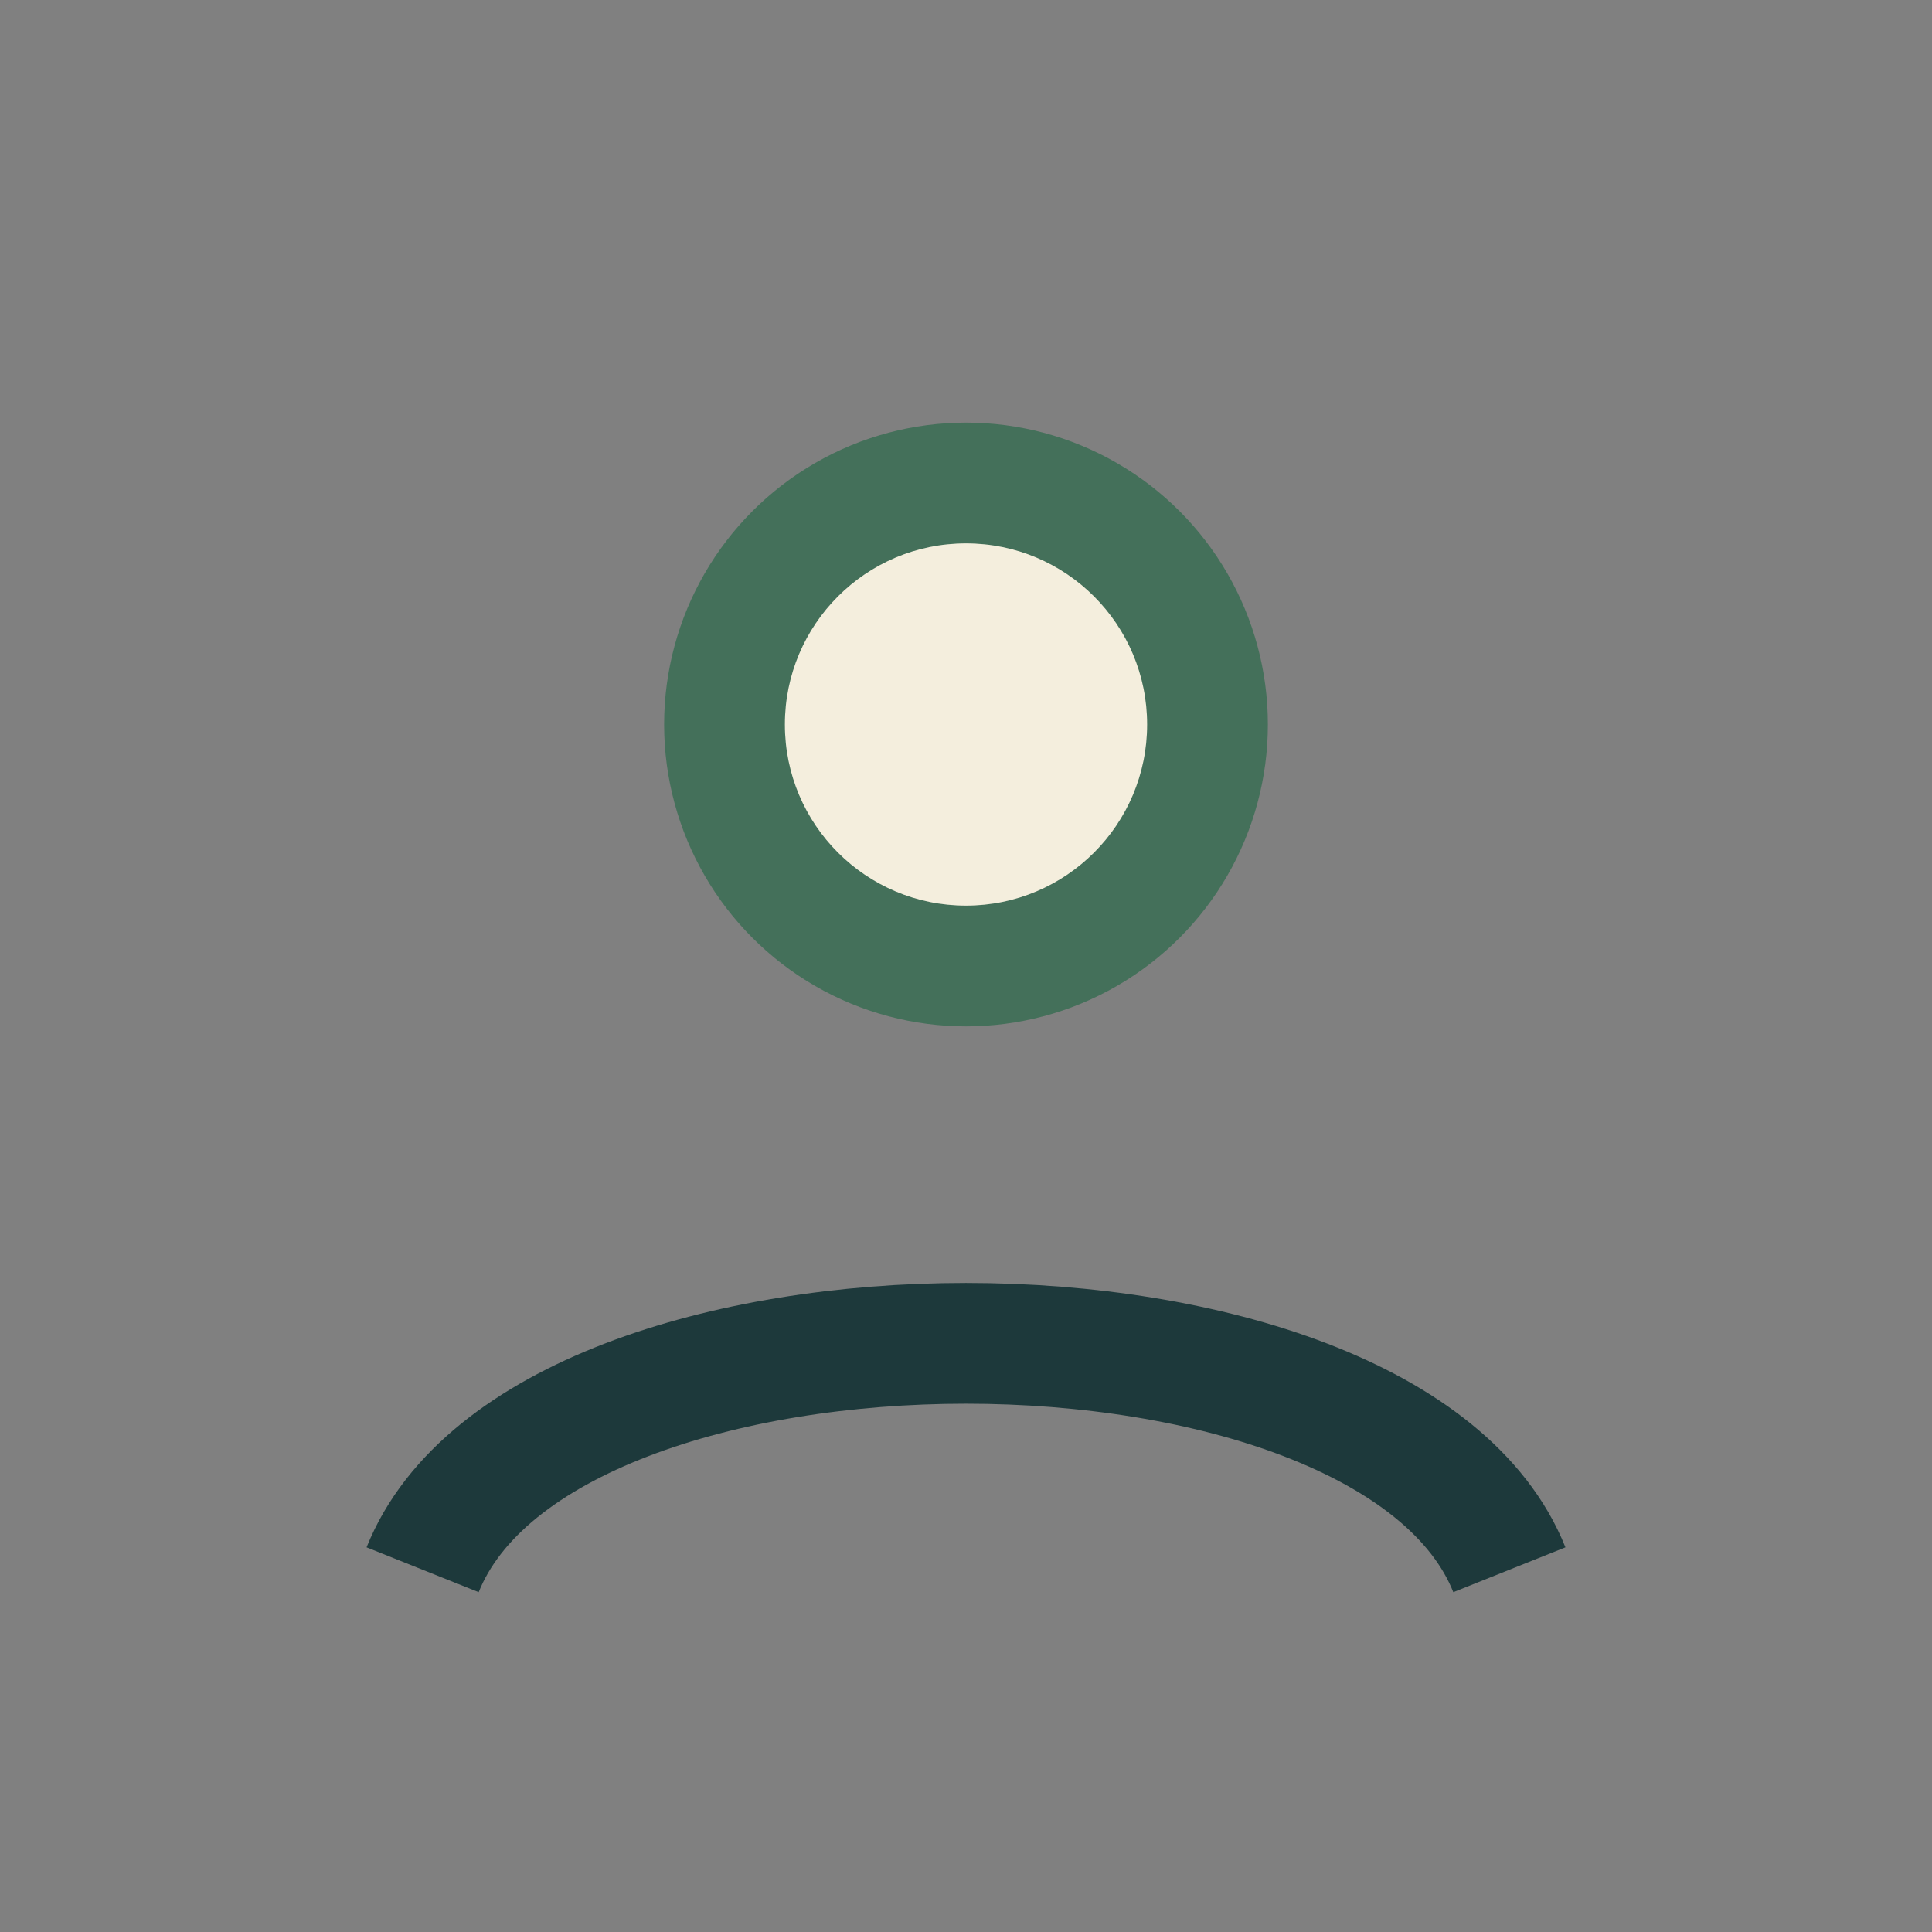 <?xml version="1.0" encoding="UTF-8"?>
<svg xmlns="http://www.w3.org/2000/svg" width="32" height="32" viewBox="0 0 32 32"><rect x="0" y="0" width="32" height="32" fill="#808080" stroke="none"/><circle cx="16" cy="12" r="5" fill="#44705A"/><path d="M7 26c2-5 16-5 18 0" fill="none" stroke="#1D393B" stroke-width="2"/><circle cx="16" cy="12" r="3" fill="#F4EEDD"/></svg>